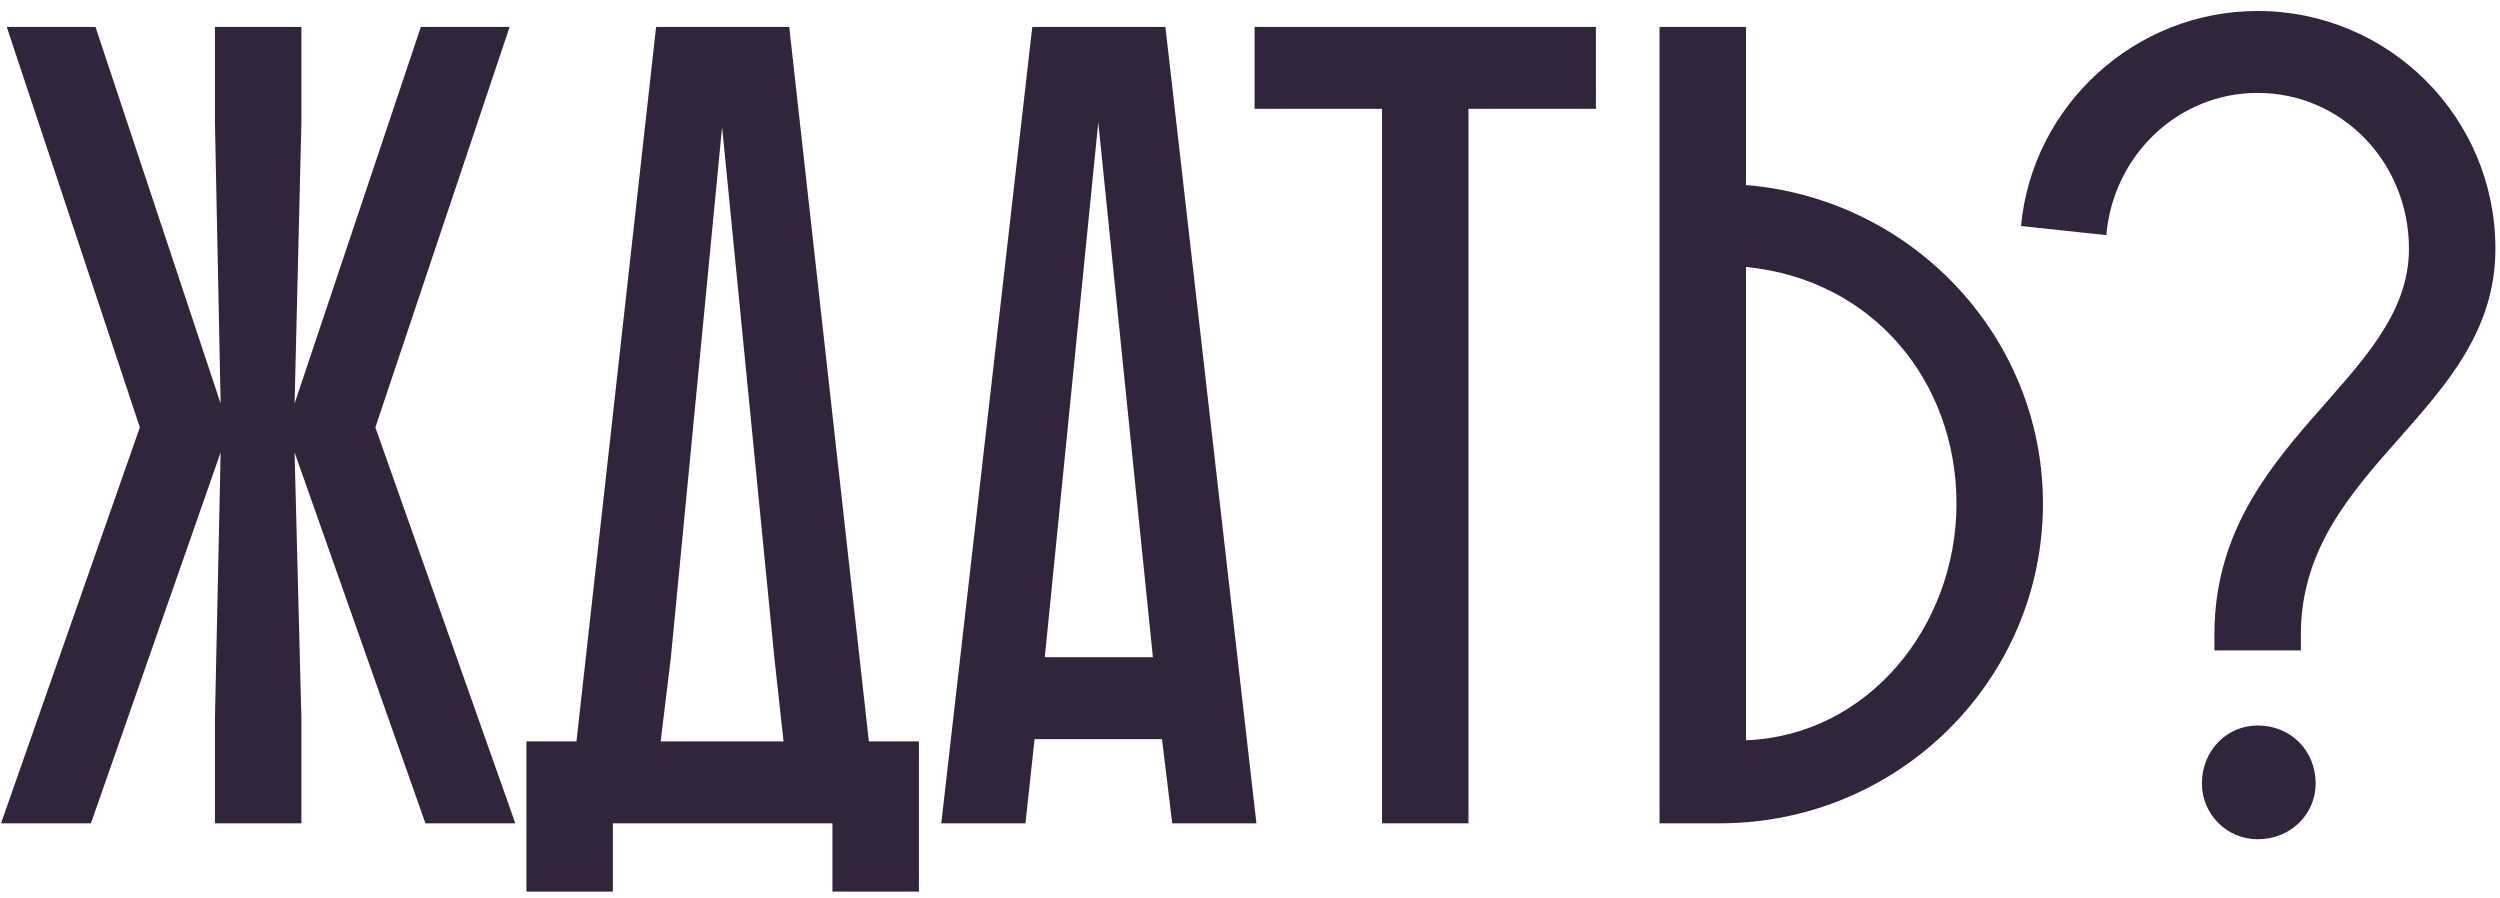 <?xml version="1.0" encoding="UTF-8"?> <svg xmlns="http://www.w3.org/2000/svg" width="167" height="60" viewBox="0 0 167 60" fill="none"><path d="M153.698 43.446H147.922V42.382C147.922 29.538 160.918 25.434 160.918 16.618C160.918 10.842 156.434 6.206 150.81 6.206C145.49 6.206 141.158 10.386 140.702 15.706L135.002 15.098C135.762 7.042 142.602 0.734 150.81 0.734C159.55 0.734 166.694 7.802 166.694 16.618C166.694 27.486 153.698 31.134 153.698 42.382V43.446ZM147.086 52.338C147.086 54.39 148.758 56.062 150.81 56.062C153.014 56.062 154.686 54.39 154.686 52.338C154.686 50.134 153.014 48.462 150.81 48.462C148.758 48.462 147.086 50.134 147.086 52.338Z" fill="#30253B"></path><path d="M116.633 1.797V12.361C127.729 13.273 136.469 22.469 136.469 33.641C136.469 45.421 126.817 54.997 114.885 54.997H110.857V1.797H116.633ZM130.693 33.641C130.693 25.509 125.145 18.669 116.633 17.833V49.449C124.765 49.145 130.693 41.849 130.693 33.641Z" fill="#30253B"></path><path d="M83.807 7.269V1.797H106.607V7.269H98.095V54.997H92.319V7.269H83.807Z" fill="#30253B"></path><path d="M68.957 1.797H77.849L83.929 54.997H78.305L77.621 49.373H69.109L68.501 54.997H62.877L68.957 1.797ZM73.365 8.181L69.793 43.901H77.013L73.365 8.181Z" fill="#30253B"></path><path d="M52.72 1.797L58.04 49.525H61.384V59.557H55.608V54.997H40.94V59.557H35.164V49.525H38.508L43.828 1.797H52.72ZM51.732 43.977L48.236 8.485L44.816 43.901L44.132 49.525H52.34L51.732 43.977Z" fill="#30253B"></path><path d="M14.358 48.005L14.738 30.221L6.074 54.997H0.07L9.342 28.549L0.45 1.797H6.378L14.738 26.953L14.358 8.181V1.797H20.134V8.181L19.678 26.953L28.114 1.797H34.042L25.074 28.549L34.422 54.997H28.418L19.678 30.221L20.134 48.005V54.997H14.358V48.005Z" fill="#30253B"></path></svg> 